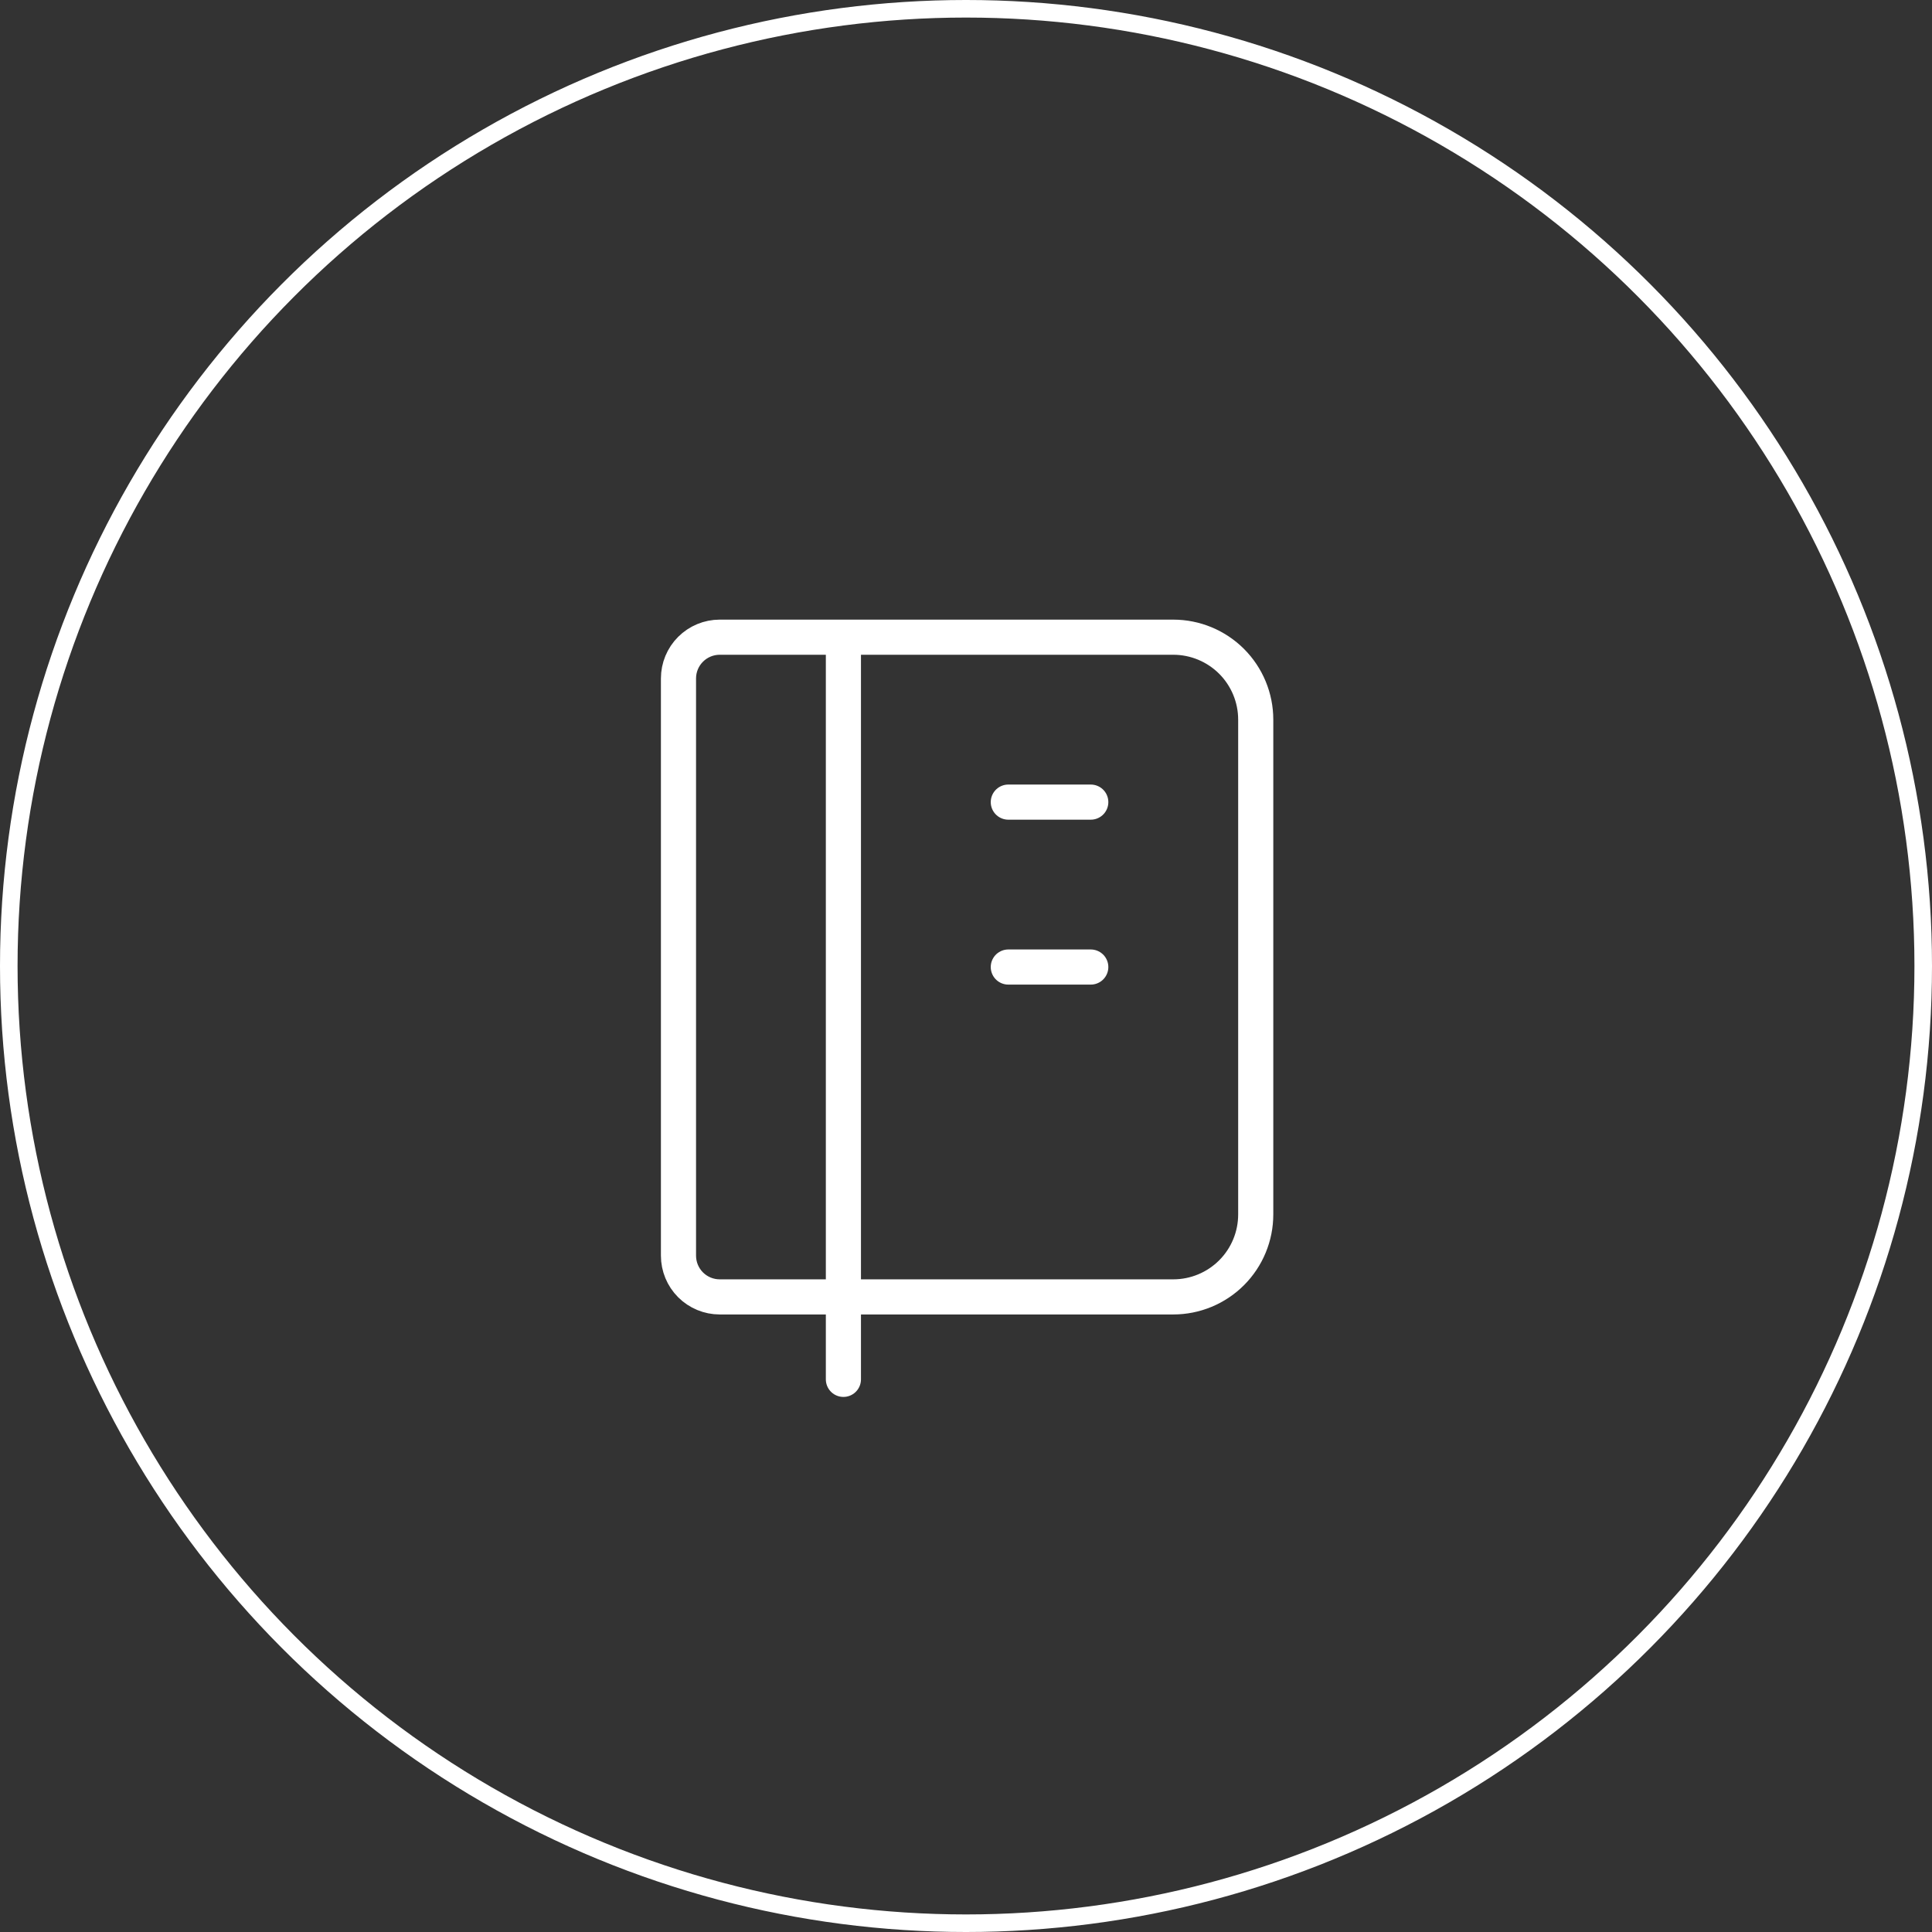 <svg width="110" height="110" viewBox="0 0 110 110" fill="none" xmlns="http://www.w3.org/2000/svg">
<rect x="0" y="0" width="110" height="110" fill="#333333" stroke="none"/>
<circle cx="55" cy="55" r="54.5" stroke="white"/>
<g clip-path="url(#clip0_18596_1601)">
<path d="M48.02 36.279V78.535M40.977 36.279H66.801C68.046 36.279 69.24 36.774 70.121 37.654C71.001 38.535 71.496 39.729 71.496 40.974V69.145C71.496 70.39 71.001 71.585 70.121 72.465C69.24 73.346 68.046 73.84 66.801 73.84H40.977C40.355 73.84 39.758 73.593 39.318 73.153C38.877 72.712 38.63 72.115 38.63 71.493V38.627C38.63 38.004 38.877 37.407 39.318 36.967C39.758 36.527 40.355 36.279 40.977 36.279V36.279Z" stroke="white" stroke-width="2" stroke-linecap="round" stroke-linejoin="round"/>
<path d="M57.409 45.669H62.104" stroke="white" stroke-width="2" stroke-linecap="round" stroke-linejoin="round"/>
<path d="M57.409 55.059H62.104" stroke="white" stroke-width="2" stroke-linecap="round" stroke-linejoin="round"/>
</g>
<defs>
<clipPath id="clip0_18596_1601">
<rect x="26.891" y="26.889" width="56.342" height="56.342" rx="5" fill="white"/>
</clipPath>
</defs>
</svg>
